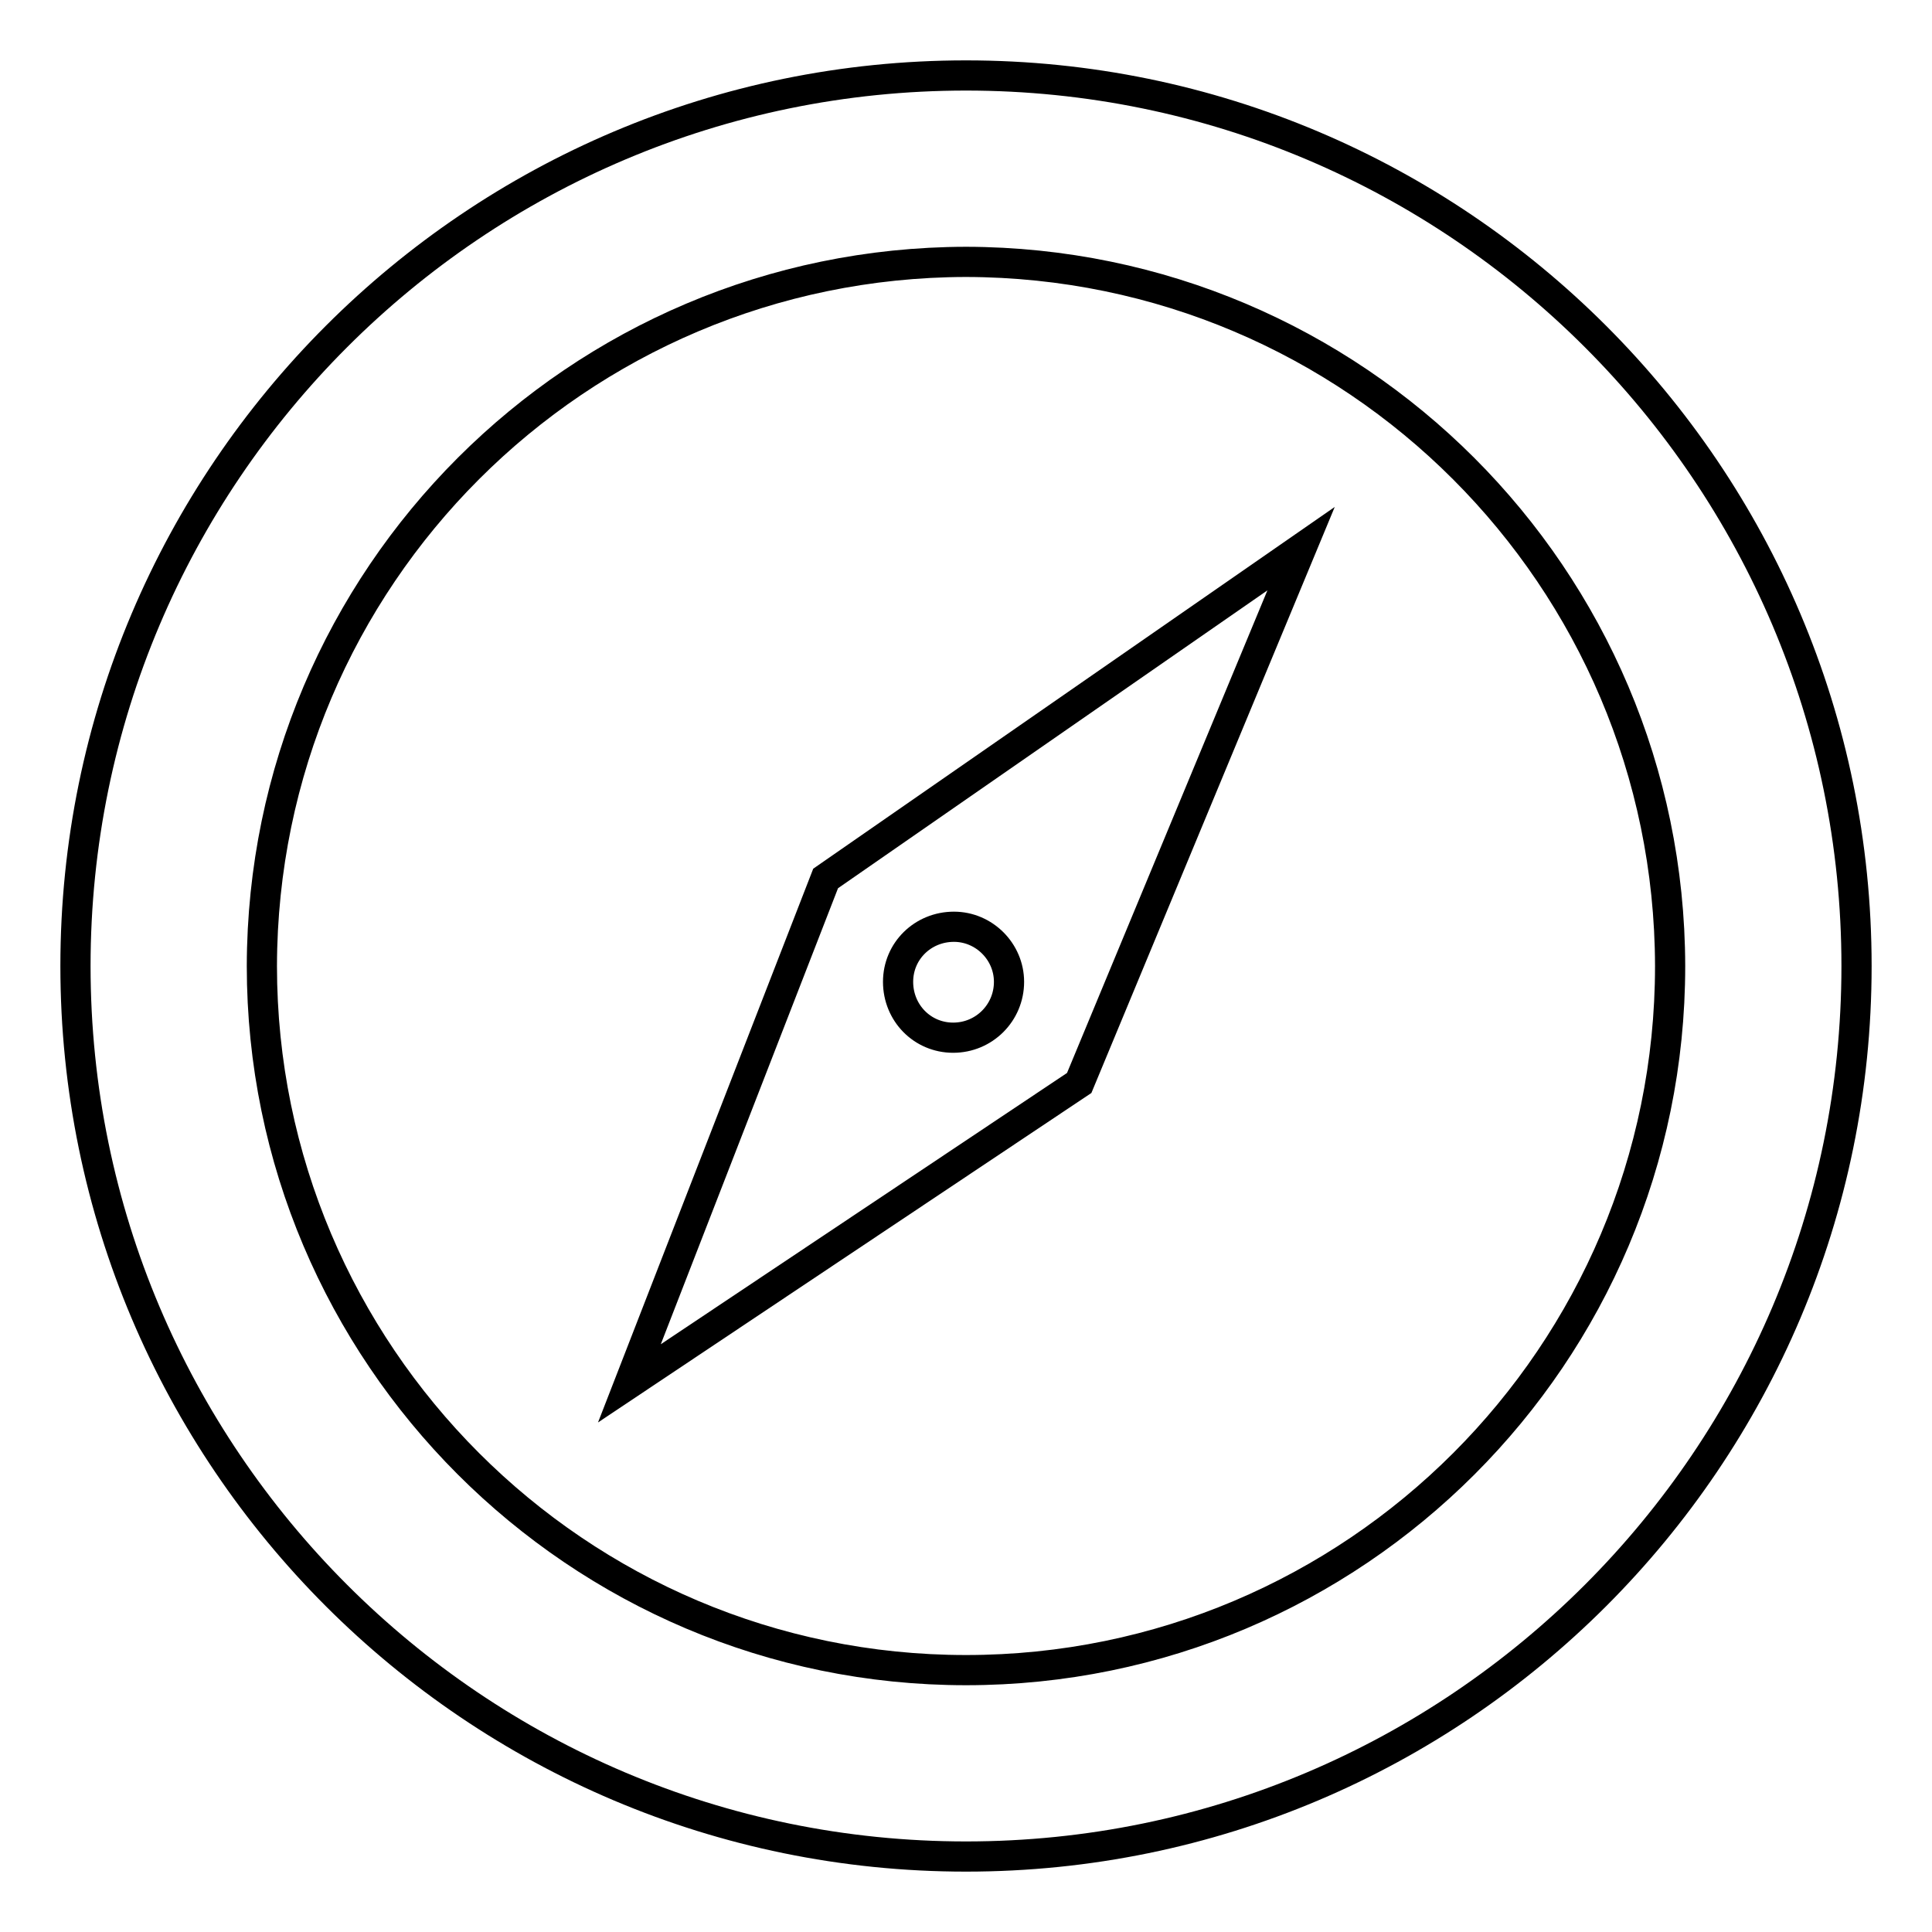 <?xml version="1.0" encoding="utf-8"?>
<!-- Svg Vector Icons : http://www.onlinewebfonts.com/icon -->
<!DOCTYPE svg PUBLIC "-//W3C//DTD SVG 1.1//EN" "http://www.w3.org/Graphics/SVG/1.1/DTD/svg11.dtd">
<svg version="1.1" xmlns="http://www.w3.org/2000/svg" xmlns:xlink="http://www.w3.org/1999/xlink" x="0px" y="0px" viewBox="0 0 256 256" enable-background="new 0 0 256 256" xml:space="preserve">
<g> <path stroke-width="4" fill-opacity="0" stroke="#000000"  d="M128,246c-65.1,0-118-52.9-118-118C10,62.9,62.9,10,128,10c65.1,0,118,52.9,118,118 C246,193.1,193.1,246,128,246z M128,34.7C76.5,34.8,34.8,76.5,34.7,128c0,51.4,41.8,93.3,93.3,93.3s93.3-41.8,93.3-93.3 C221.2,76.5,179.5,34.8,128,34.7z"/> <path stroke-width="4" fill-opacity="0" stroke="#000000"  d="M109.4,116.4l-26,66.9l59.6-39.8l29.4-70.8L109.4,116.4z M126.3,137.5c-4.1,0-7.3-3.3-7.3-7.4 c0-4.1,3.3-7.3,7.4-7.3c4,0,7.3,3.3,7.3,7.3C133.7,134.2,130.4,137.5,126.3,137.5C126.4,137.5,126.4,137.5,126.3,137.5z"/></g>
</svg>